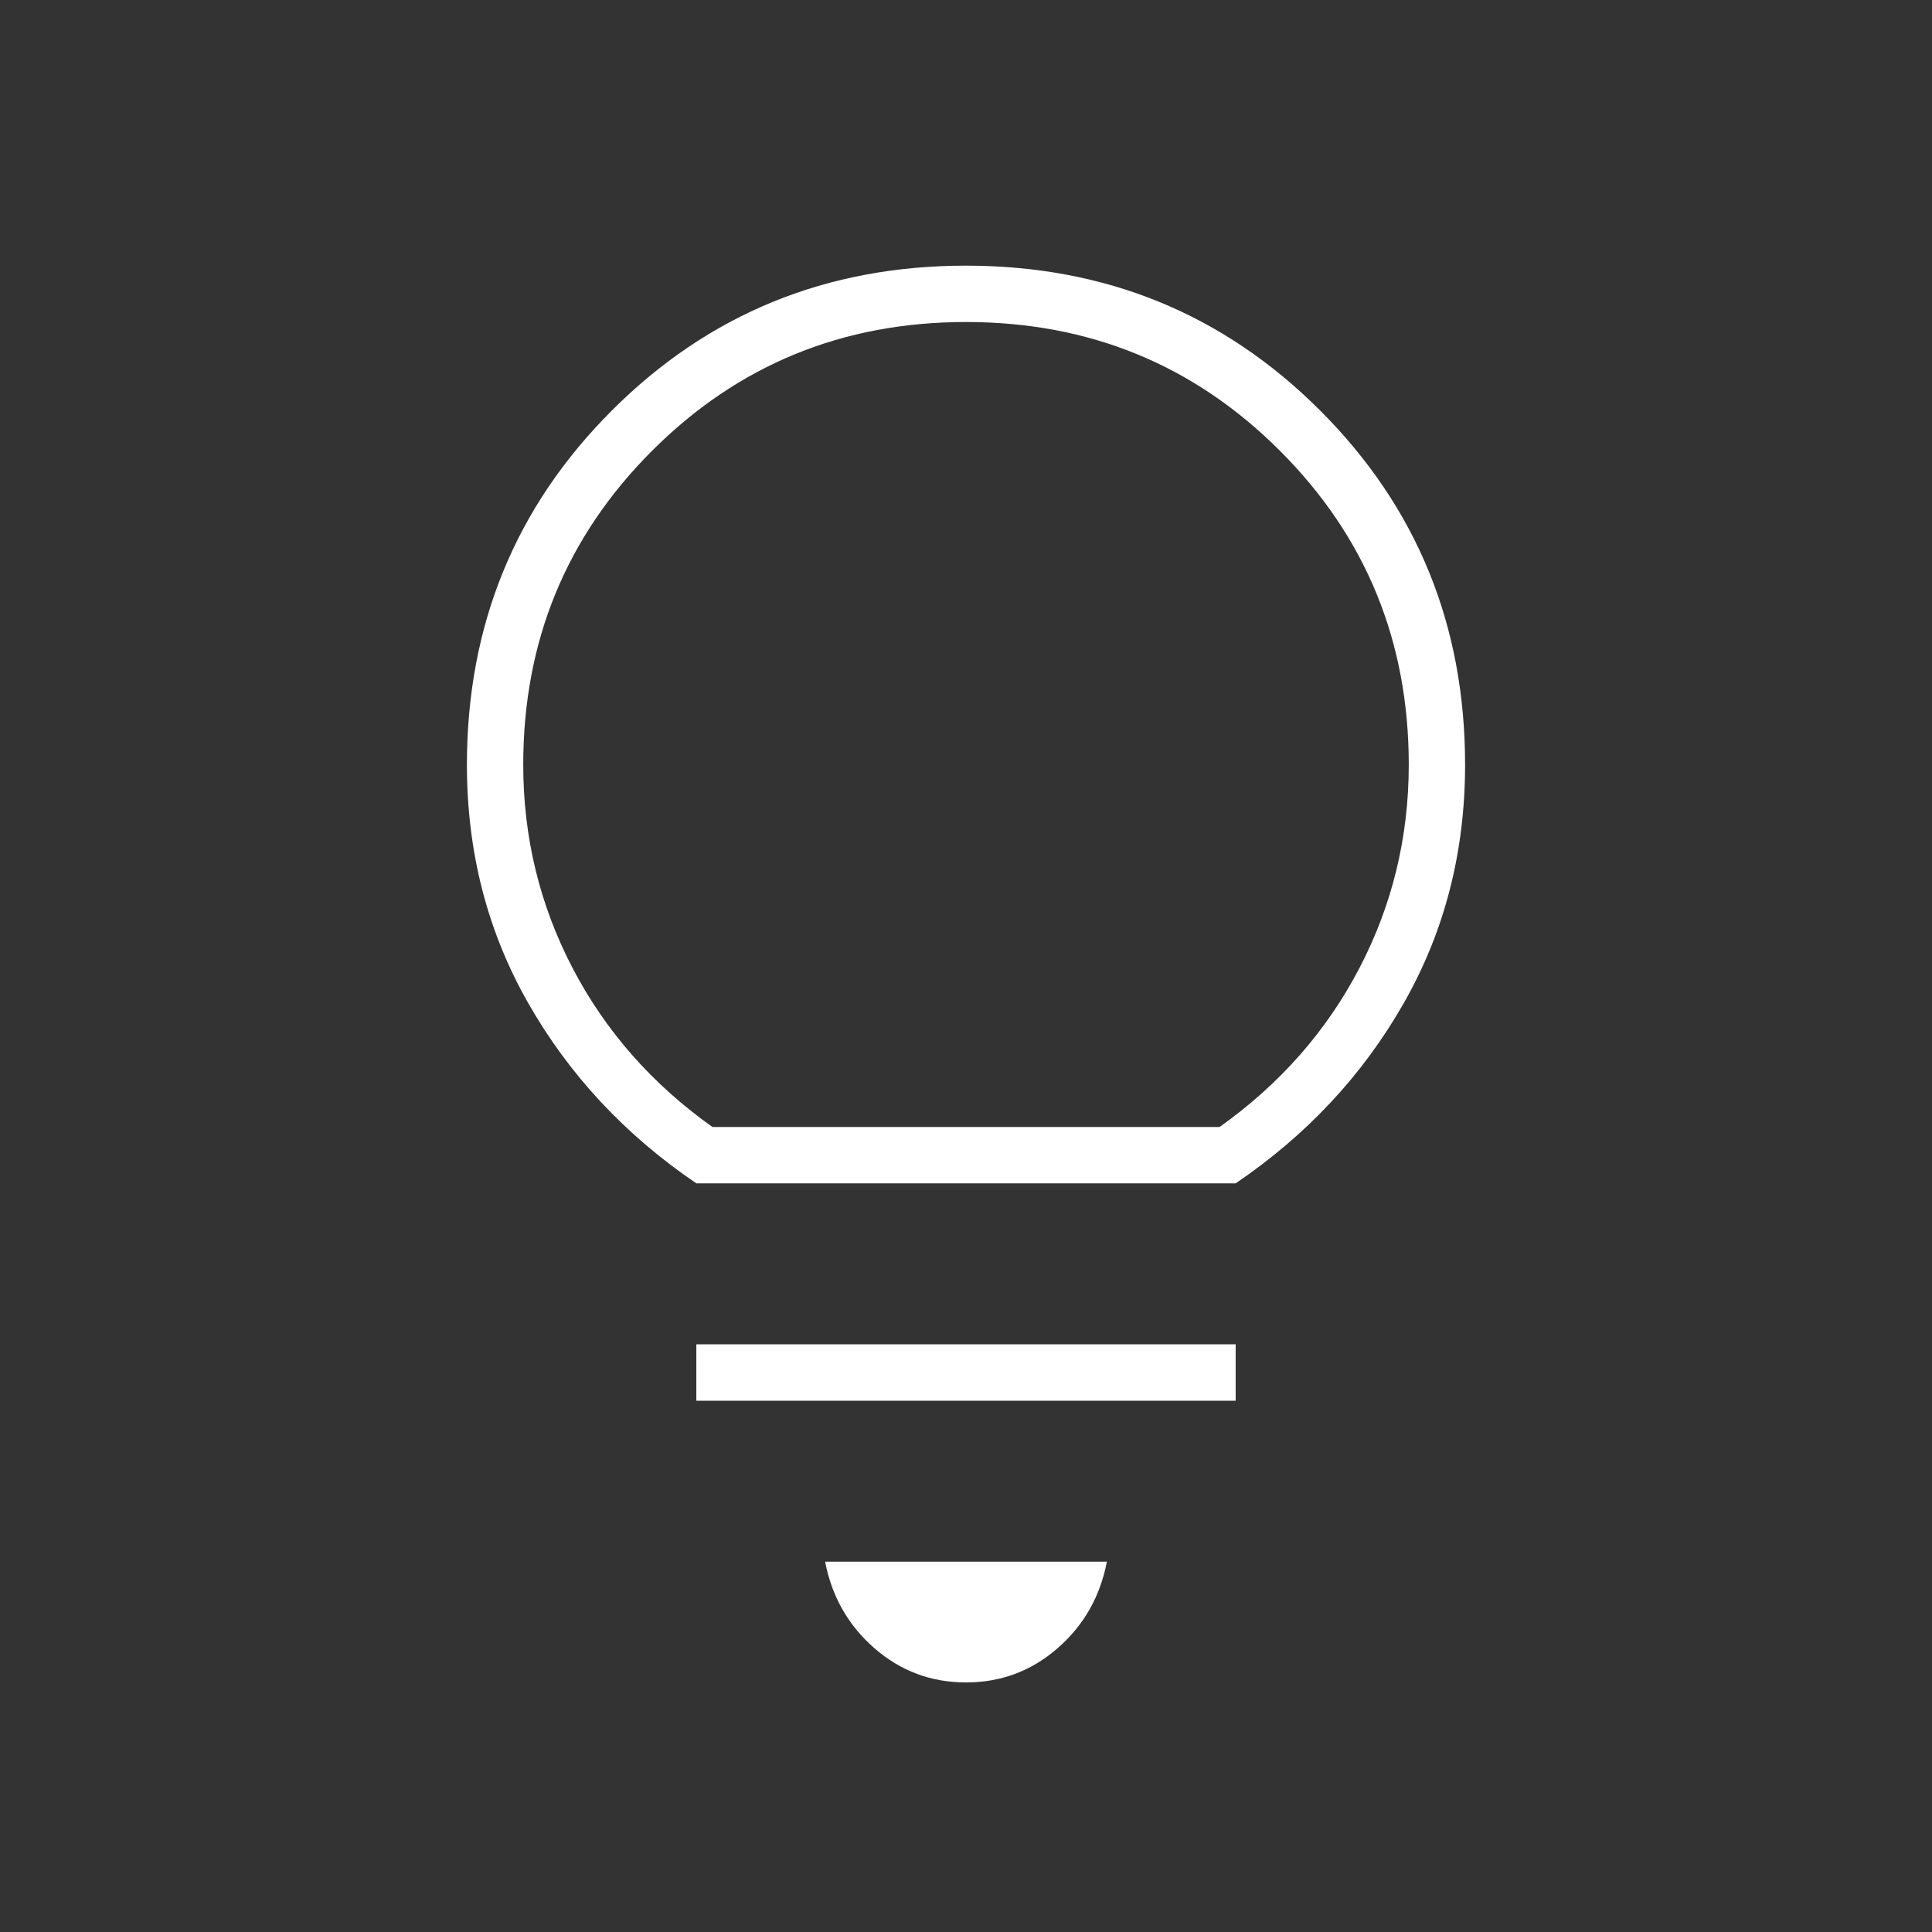 <svg width="52" height="52" viewBox="0 0 52 52" fill="none" xmlns="http://www.w3.org/2000/svg">
<rect x="0" y="0" width="52" height="52" fill="#333333" stroke="none"/>
<path d="M26 45.283C25.061 45.283 24.24 44.976 23.535 44.362C22.831 43.749 22.389 42.972 22.208 42.033H29.792C29.611 42.972 29.169 43.749 28.465 44.362C27.76 44.976 26.939 45.283 26 45.283ZM18.742 37.7V36.183H33.258V37.7H18.742ZM18.742 31.85C16.828 30.55 15.32 28.934 14.219 27.002C13.117 25.07 12.567 22.931 12.567 20.583C12.567 16.828 13.867 13.65 16.467 11.05C19.067 8.45 22.244 7.15 26 7.15C29.756 7.15 32.933 8.45 35.533 11.05C38.133 13.65 39.433 16.828 39.433 20.583C39.433 22.931 38.883 25.07 37.781 27.002C36.68 28.934 35.172 30.55 33.258 31.85H18.742ZM19.175 30.333H32.825C34.45 29.178 35.705 27.751 36.59 26.054C37.474 24.357 37.917 22.533 37.917 20.583C37.917 17.261 36.761 14.444 34.45 12.133C32.139 9.822 29.322 8.667 26 8.667C22.678 8.667 19.861 9.822 17.55 12.133C15.239 14.444 14.083 17.261 14.083 20.583C14.083 22.533 14.526 24.357 15.41 26.054C16.295 27.751 17.55 29.178 19.175 30.333Z" fill="white"/>
</svg>
